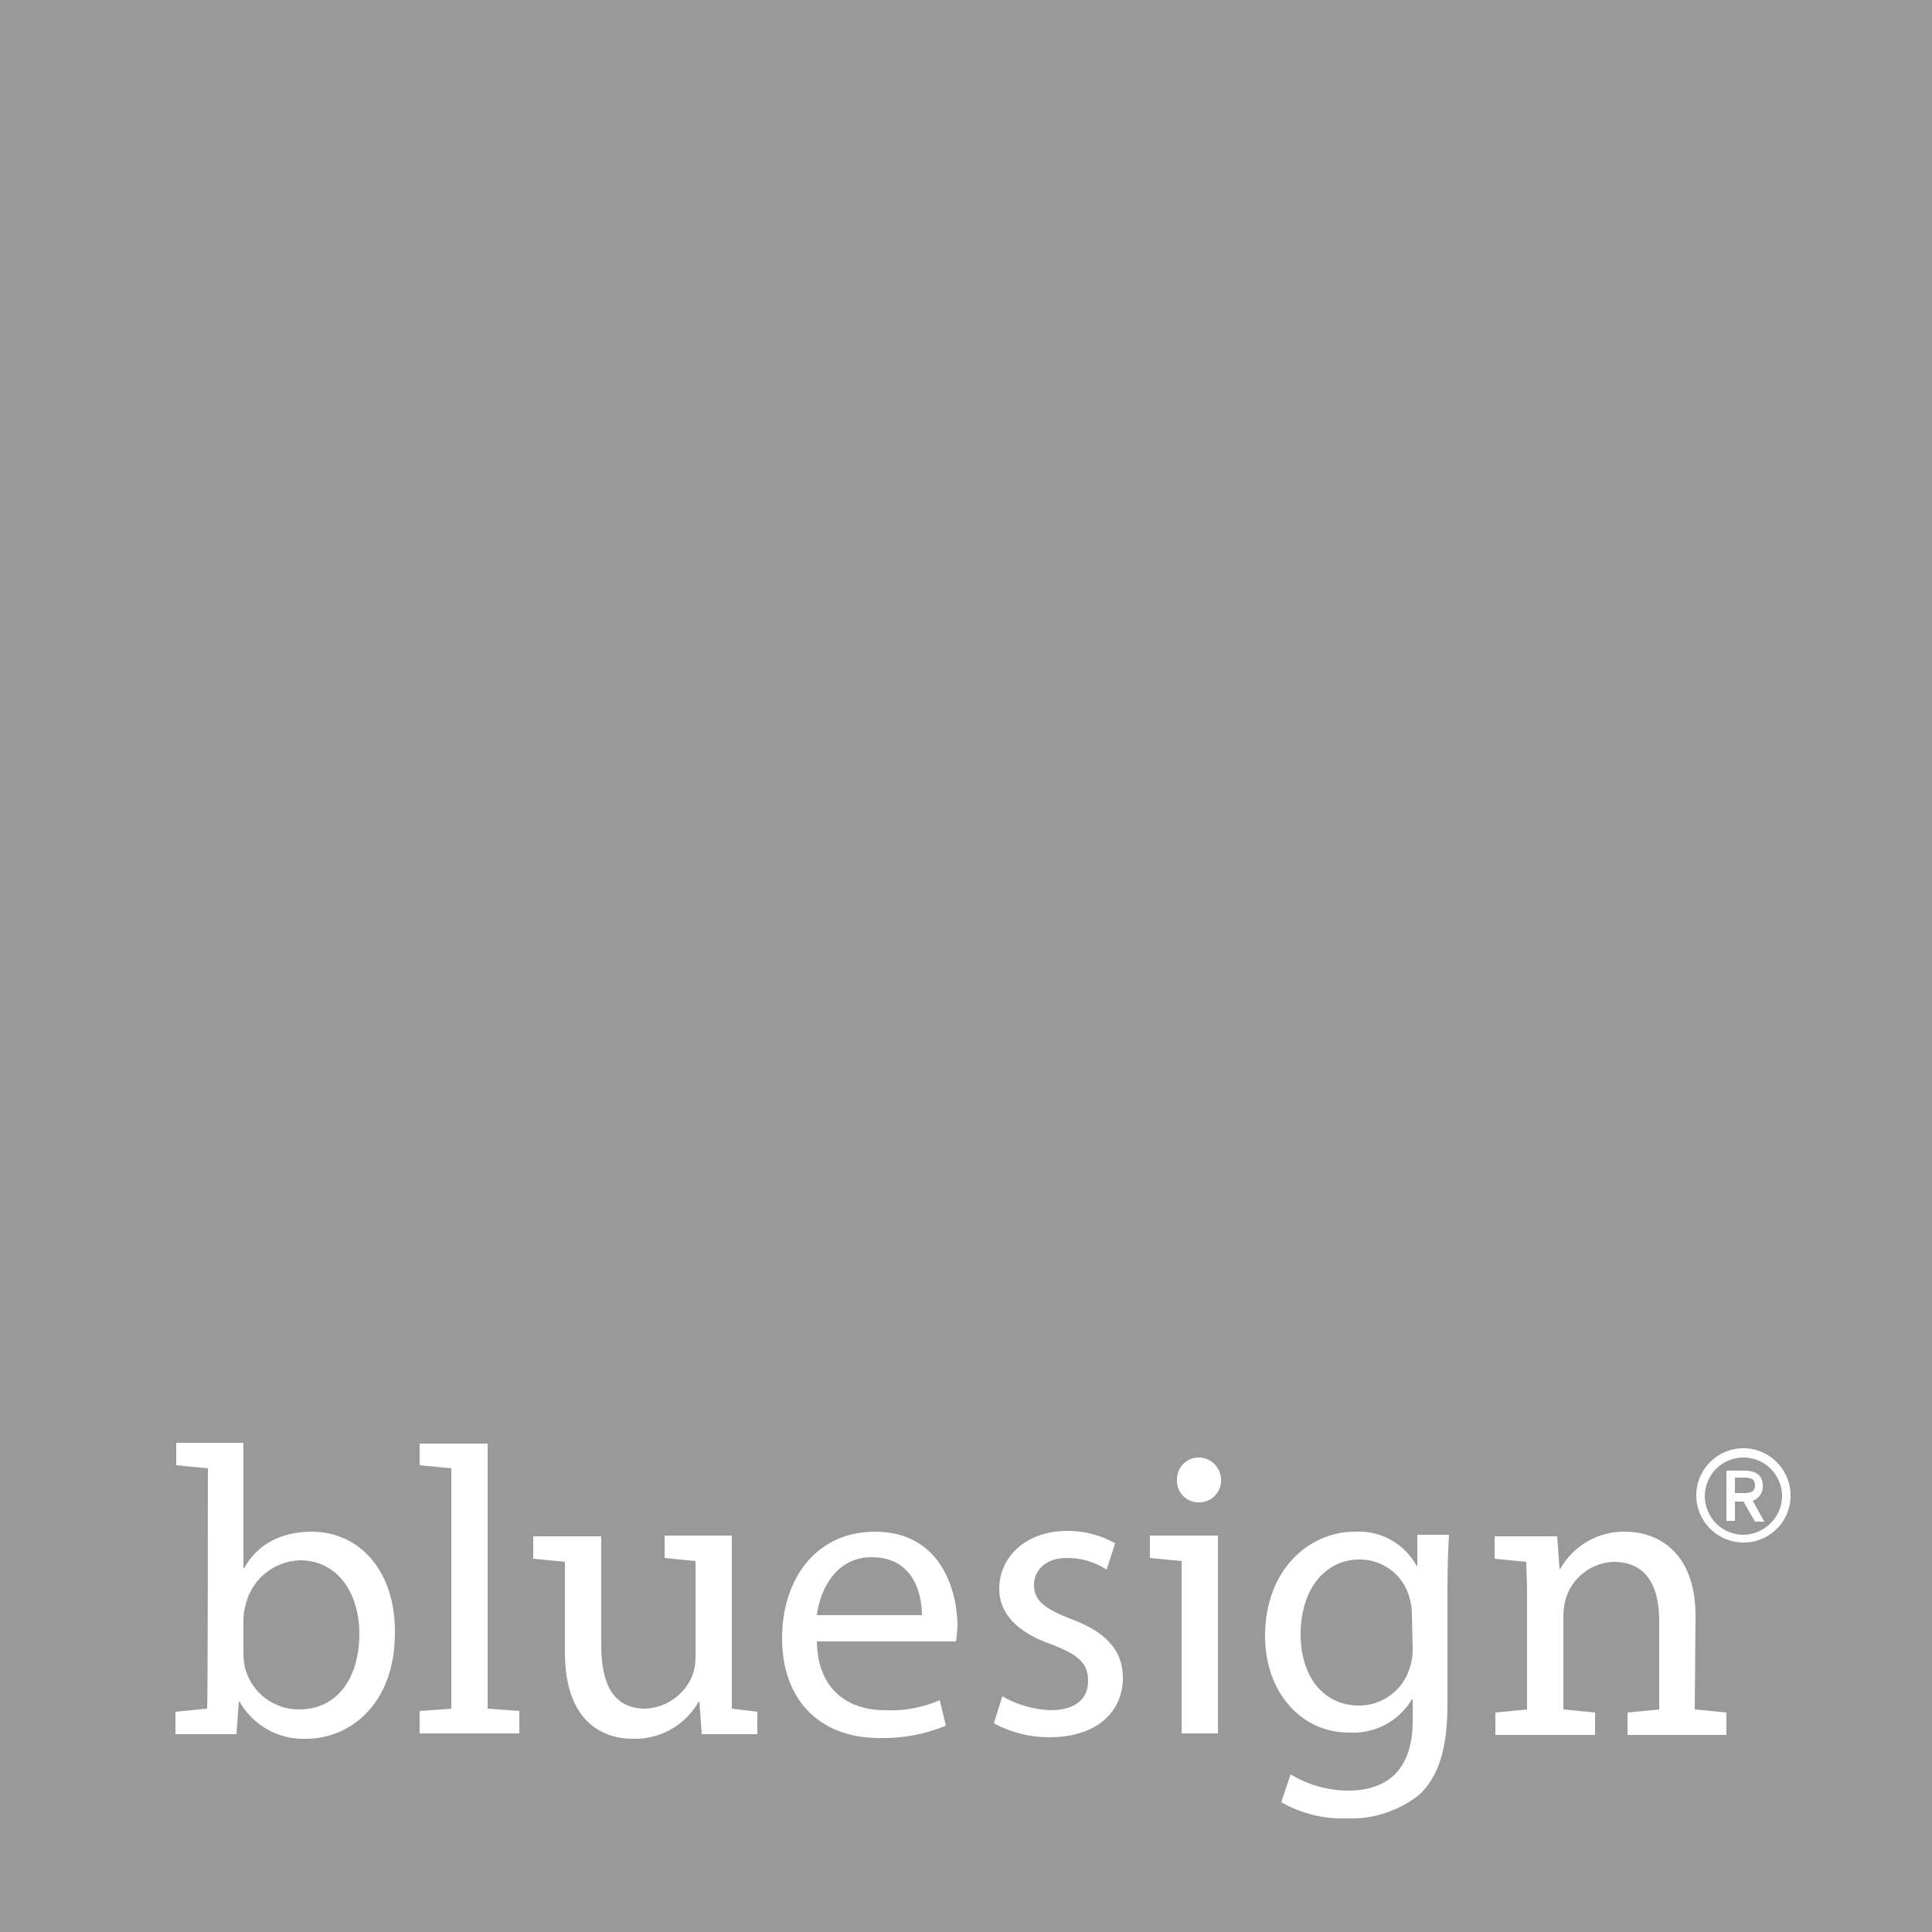 <?xml version="1.0" encoding="UTF-8"?><svg id="uuid-c3f328d1-e9d5-4a59-8e12-9d262a27c75f" xmlns="http://www.w3.org/2000/svg" width="250" height="250" viewBox="0 0 250 250"><rect width="250" height="250" style="fill:#999;"/><path d="M40.3,198.2c-4.1,0-7.1,1.8-8.7,4.7h-.1v-16.1h-.1l.1-.1h-8.7v2.9l4.1.4h0s0,30-.1,31.1h0l-4.1.4v2.9h7.9l.3-4.2h.1c1.75,3.08,5.06,4.93,8.6,4.8,5.7,0,11.5-4.5,11.5-13.7.1-7.8-4.4-13.1-10.8-13.1ZM38.7,221.2c-3.3.02-6.18-2.21-7-5.4-.12-.56-.18-1.13-.2-1.7v-4.5c0-.68.1-1.35.3-2,.79-3.26,3.65-5.59,7-5.7,5,0,7.7,4.4,7.7,9.5,0,5.8-2.9,9.8-7.8,9.8h0Z" style="fill:#fff;"/><polygon points="63.1 186.8 63.1 186.8 54.3 186.8 54.3 189.6 58.4 190 58.4 221.1 58.4 221.1 54.3 221.4 54.3 224.3 67.2 224.3 67.2 221.4 63.1 221.1 63.1 186.8" style="fill:#fff;"/><path d="M113.2,198.2c-7.5,0-12,6-12,13.8s4.7,12.9,12.6,12.9c2.95.07,5.88-.47,8.6-1.6l-.8-3.3c-2.23.98-4.66,1.42-7.1,1.3-4.7,0-8.7-2.6-8.8-8.9h18c.12-.73.19-1.46.2-2.2-.1-4.7-2.3-12-10.7-12ZM119.3,209h-13.6c.4-3.2,2.4-7.5,7.1-7.5,5.3,0,6.5,4.6,6.5,7.5Z" style="fill:#fff;"/><path d="M138.6,209.5c-3.3-1.3-4.8-2.3-4.8-4.4,0-1.9,1.5-3.5,4.2-3.5,1.84-.03,3.65.5,5.2,1.5l1.1-3.4c-1.89-1.06-4.03-1.62-6.2-1.6-5.4,0-8.8,3.4-8.8,7.5,0,3.1,2.2,5.6,6.8,7.2,3.4,1.3,4.7,2.4,4.7,4.7s-1.6,3.8-4.9,3.8c-2.18-.09-4.31-.71-6.2-1.8l-1.1,3.5c2.21,1.19,4.69,1.81,7.2,1.8,6,0,9.5-3.2,9.5-7.7,0-3.7-2.4-6-6.7-7.6Z" style="fill:#fff;"/><path d="M155.2,188.6c-1.56-.05-2.85,1.18-2.9,2.73,0,.02,0,.04,0,.07v.1c-.07,1.51,1.09,2.8,2.6,2.9h.2c1.56.05,2.85-1.18,2.9-2.73,0-.02,0-.04,0-.07.05-1.6-1.2-2.94-2.8-3Z" style="fill:#fff;"/><path d="M183.4,202.6h-.1c-1.59-2.89-4.71-4.61-8-4.4-5.9,0-11.6,4.9-11.6,13.5,0,7.1,4.5,12.5,10.9,12.5,3.29.18,6.41-1.48,8.1-4.3h.1v2.8c0,6.5-3.5,9-8.3,9-2.65,0-5.24-.73-7.5-2.1l-1.2,3.6c2.58,1.49,5.53,2.21,8.5,2.1,3.4.13,6.74-.97,9.4-3.1,2.4-2.3,3.6-5.8,3.6-11.7v-14.9c0-3.1.1-5.2.2-7h-4.1v4ZM182.8,213.4c.01.85-.12,1.7-.4,2.5-.9,2.84-3.52,4.78-6.5,4.8-5,0-7.6-4.2-7.6-9.2,0-5.9,3.2-9.7,7.6-9.7,3.06-.03,5.74,2.03,6.5,5,.2.68.3,1.39.3,2.1l.1,4.5Z" style="fill:#fff;"/><path d="M219.4,209.1c0-8.8-5.5-10.9-9-10.9-3.5-.1-6.78,1.75-8.5,4.8h-.1l-.3-4.2h-8.1v2.9l4.1.4c0,1.1.1,2.3.1,3.7v15.4h0l-4.1.4v2.9h12.9v-2.9l-4.1-.4h0v-12.1c0-.74.1-1.48.3-2.2.82-2.76,3.32-4.69,6.2-4.8,4.4,0,5.9,3.4,5.9,7.6v11.5l-4.1.4v2.9h12.8v-2.9l-4.1-.4.1-12.1Z" style="fill:#fff;"/><polygon points="148.8 198.7 148.8 201.6 152.9 202 152.9 224.3 157.6 224.3 157.6 198.7 148.8 198.7" style="fill:#fff;"/><path d="M94.7,221.1v-22.4h-8.7v2.9l4,.4v12.4c.01.82-.12,1.63-.4,2.4-1.01,2.51-3.4,4.19-6.1,4.3-4.2,0-5.7-3.3-5.7-8.2v-14.1h-8.8v2.9l4.1.4v11.7c0,8.9,4.8,11.2,8.8,11.2,3.5.1,6.78-1.75,8.5-4.8h.1l.3,4.2h7.2v-2.9l-3.3-.4h0Z" style="fill:#fff;"/><path d="M225.6,187.4c-3.37,0-6.1,2.74-6.1,6.1,0,3.37,2.73,6.09,6.1,6.1,3.35.02,6.08-2.67,6.1-6.02,0-.03,0-.05,0-.08-.01-3.36-2.74-6.09-6.1-6.1h0ZM225.6,198.6c-2.76,0-5-2.24-5-5s2.24-5,5-5,5,2.24,5,5h0c-.04,2.74-2.26,4.96-5,5ZM228.1,192.2c0-1.3-.9-1.9-2.4-1.9h-2.3v6.5h1.1v-2.5h1.1l1.5,2.6h1.2l-1.5-2.7c.84-.29,1.37-1.12,1.3-2h0ZM224.5,193.2v-2h1.2c.9,0,1.4.2,1.4,1s-.5,1-1.4,1h-1.2Z" style="fill:#fff;"/></svg>